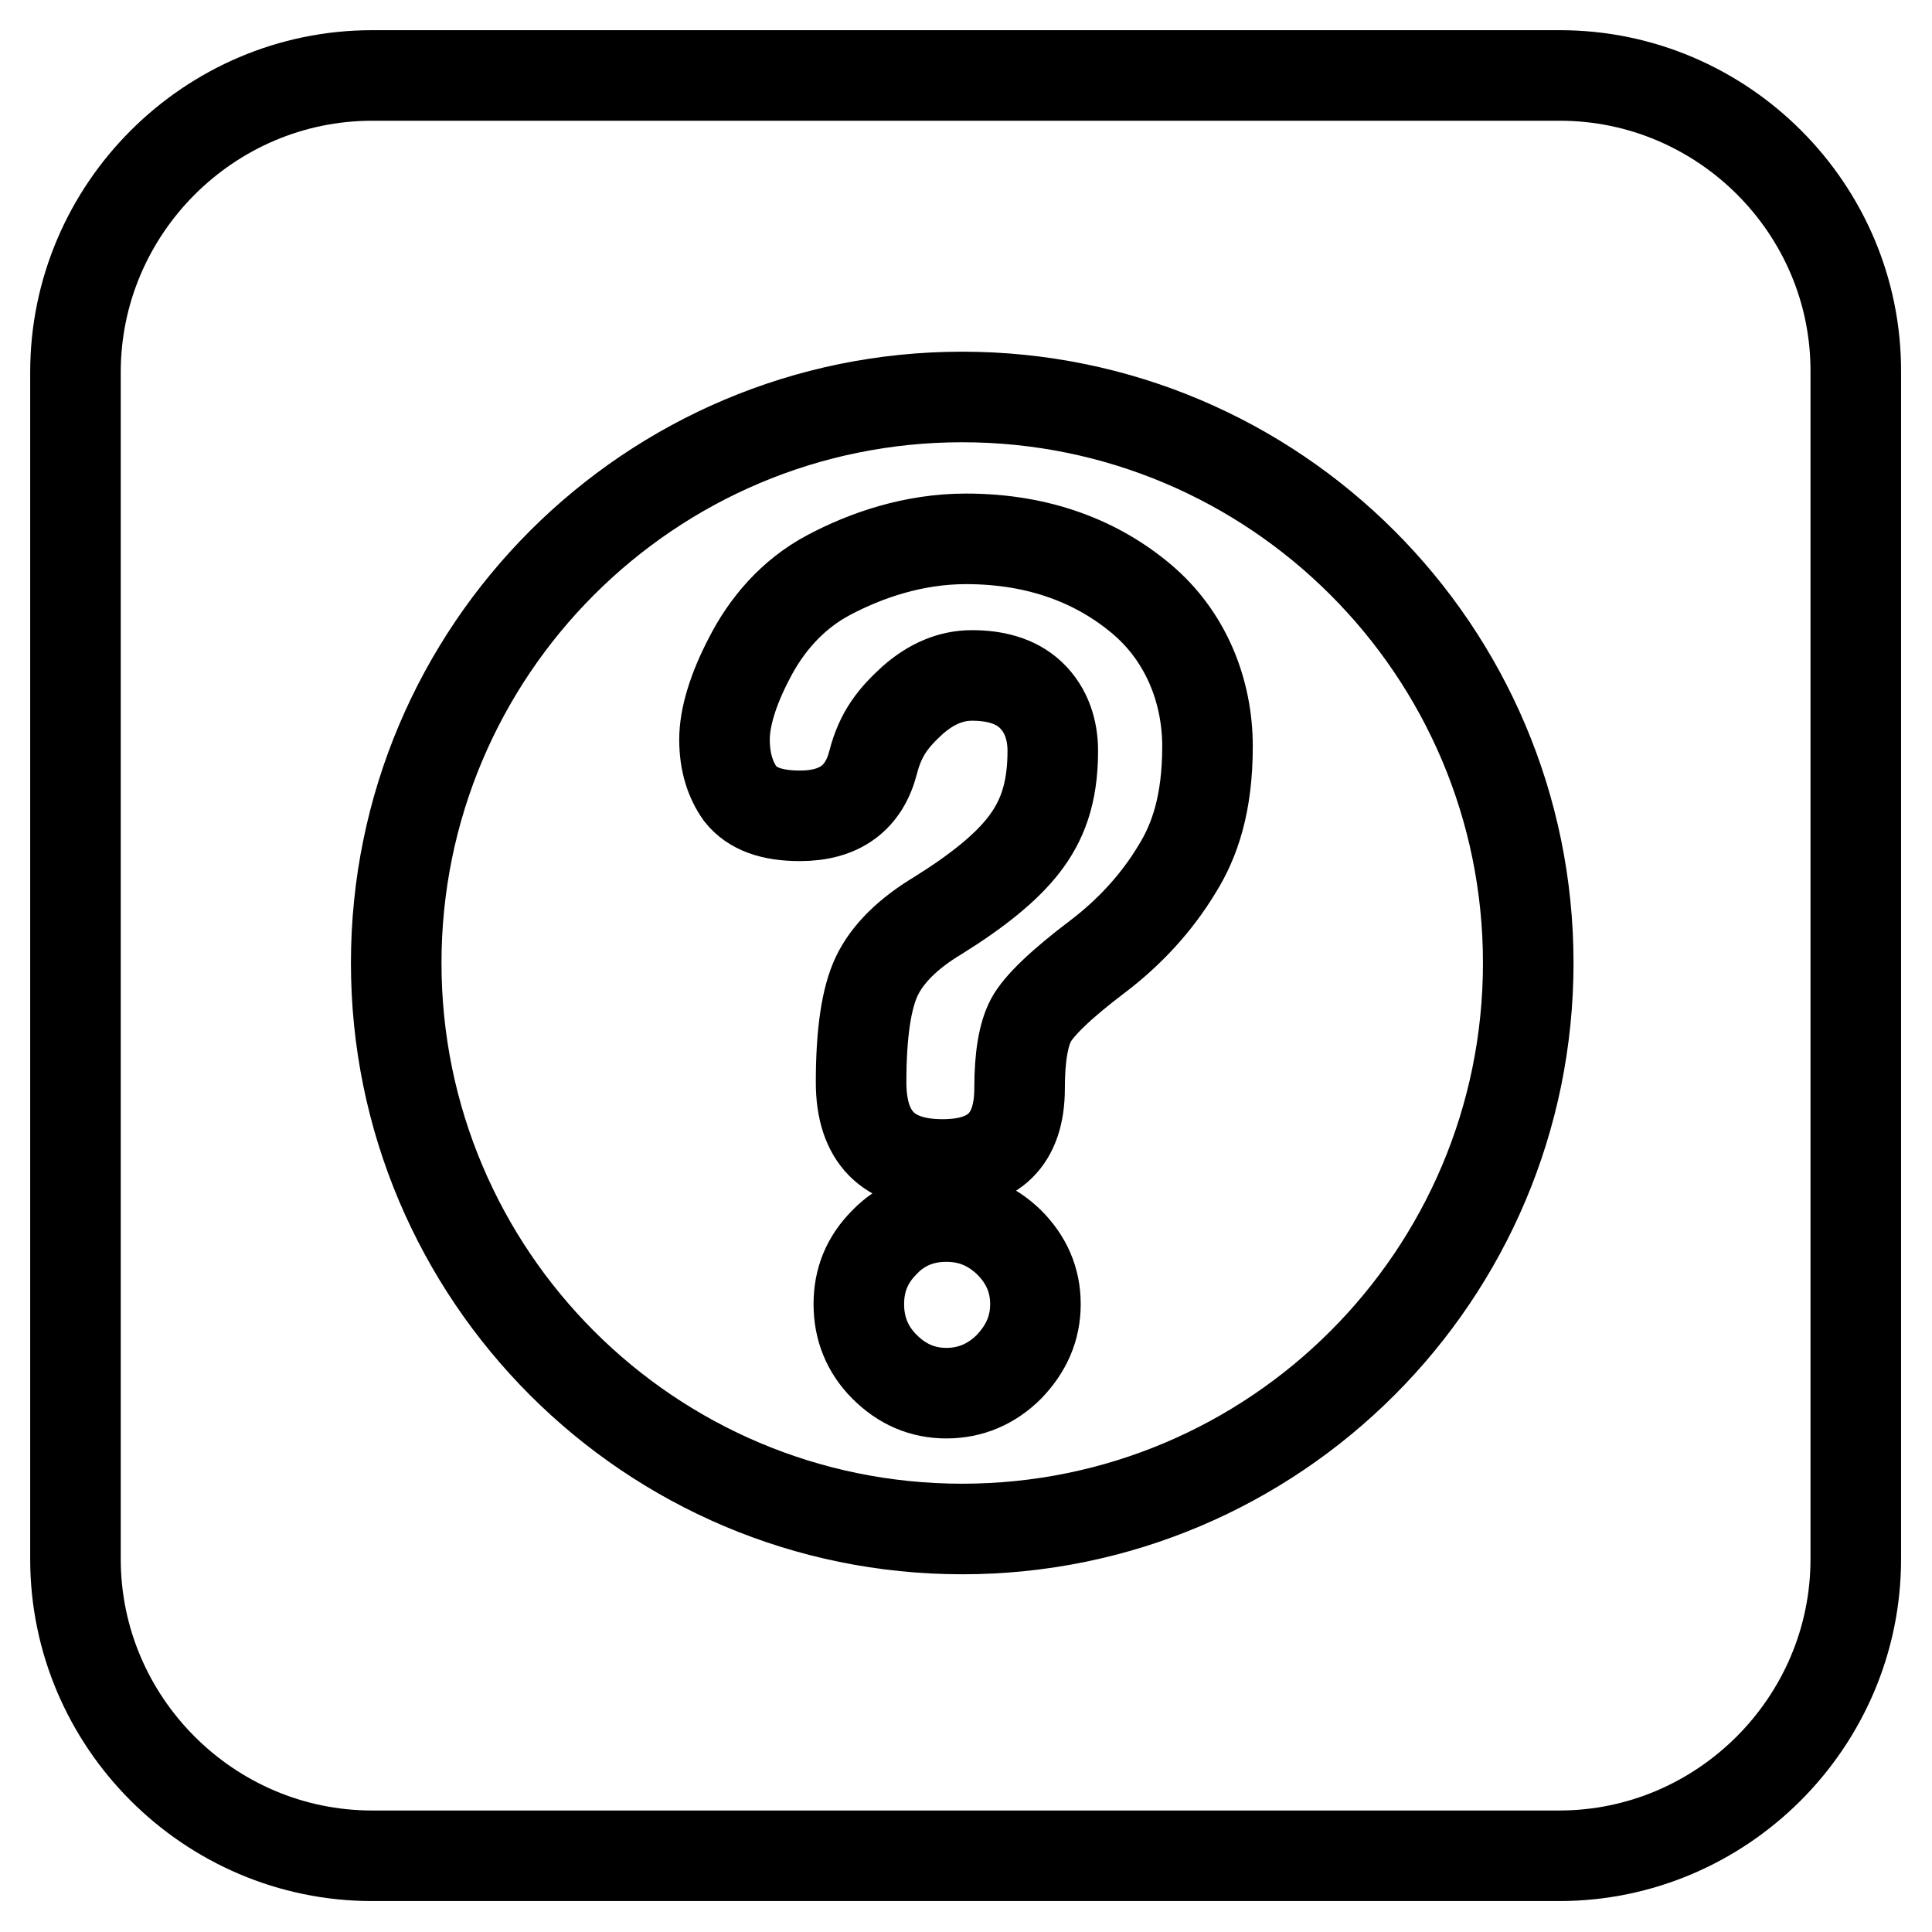 <?xml version="1.0" encoding="utf-8"?>
<!-- Svg Vector Icons : http://www.onlinewebfonts.com/icon -->
<!DOCTYPE svg PUBLIC "-//W3C//DTD SVG 1.1//EN" "http://www.w3.org/Graphics/SVG/1.1/DTD/svg11.dtd">
<svg version="1.1" xmlns="http://www.w3.org/2000/svg" xmlns:xlink="http://www.w3.org/1999/xlink" x="0px" y="0px" viewBox="0 0 256 256" enable-background="new 0 0 256 256" xml:space="preserve">
<g> <path stroke-width="12" fill-opacity="0" stroke="#000000"  d="M206.7,10H49.3C27.7,10,10,27.7,10,49.3v157.3c0,21.6,17.7,39.3,39.3,39.3h157.3 c21.6,0,39.3-17.7,39.3-39.3V49.3C246,27.7,228.3,10,206.7,10z M127.5,202.6c-41.4,0-75-33.6-75-75c0-41.4,33.6-75,75-75 c41.4,0,75,33.6,75,75C202.5,169,168.9,202.6,127.5,202.6z M128,71.4c9.8,0,17.5,3.1,23.3,8c5.8,4.9,8.7,12.1,8.7,19.5 c0,7.6-1.7,12.5-4,16.2c-2.7,4.5-6.3,8.4-10.5,11.6c-4.9,3.7-7.9,6.6-8.9,8.5c-1,1.9-1.5,4.9-1.5,9c0,6.8-3.4,10.1-10.2,10.1 c-7.2,0-10.8-3.6-10.8-10.9c0-6.5,0.7-11.2,2.1-14.1c1.4-2.9,4.1-5.6,8.1-8c5.3-3.3,9.1-6.4,11.4-9.4c2.3-3,3.8-6.6,3.8-12.4 c0-2.7-0.8-5.4-2.9-7.4c-2.1-2-5-2.6-7.8-2.6c-2.8,0-5.4,1.1-7.9,3.3c-2.4,2.2-4.2,4.3-5.2,8.2c-1.2,4.7-4.4,7.1-9.7,7.1 c-3.7,0-6.3-0.9-7.9-2.9C96.8,103.4,96,101,96,98c0-2.9,1.1-6.6,3.3-10.8c2.2-4.3,5.6-8.4,10.5-11C114.7,73.6,121,71.4,128,71.4 L128,71.4z M125.4,161.2c3.2,0,5.9,1.1,8.3,3.4c2.3,2.3,3.5,5,3.5,8.2c0,3.2-1.2,5.9-3.5,8.3c-2.3,2.3-5.1,3.5-8.3,3.5 c-3.2,0-5.9-1.2-8.2-3.5c-2.3-2.3-3.4-5.1-3.4-8.3c0-3.2,1.1-5.9,3.4-8.2C119.4,162.3,122.2,161.2,125.4,161.2z"/></g>
</svg>